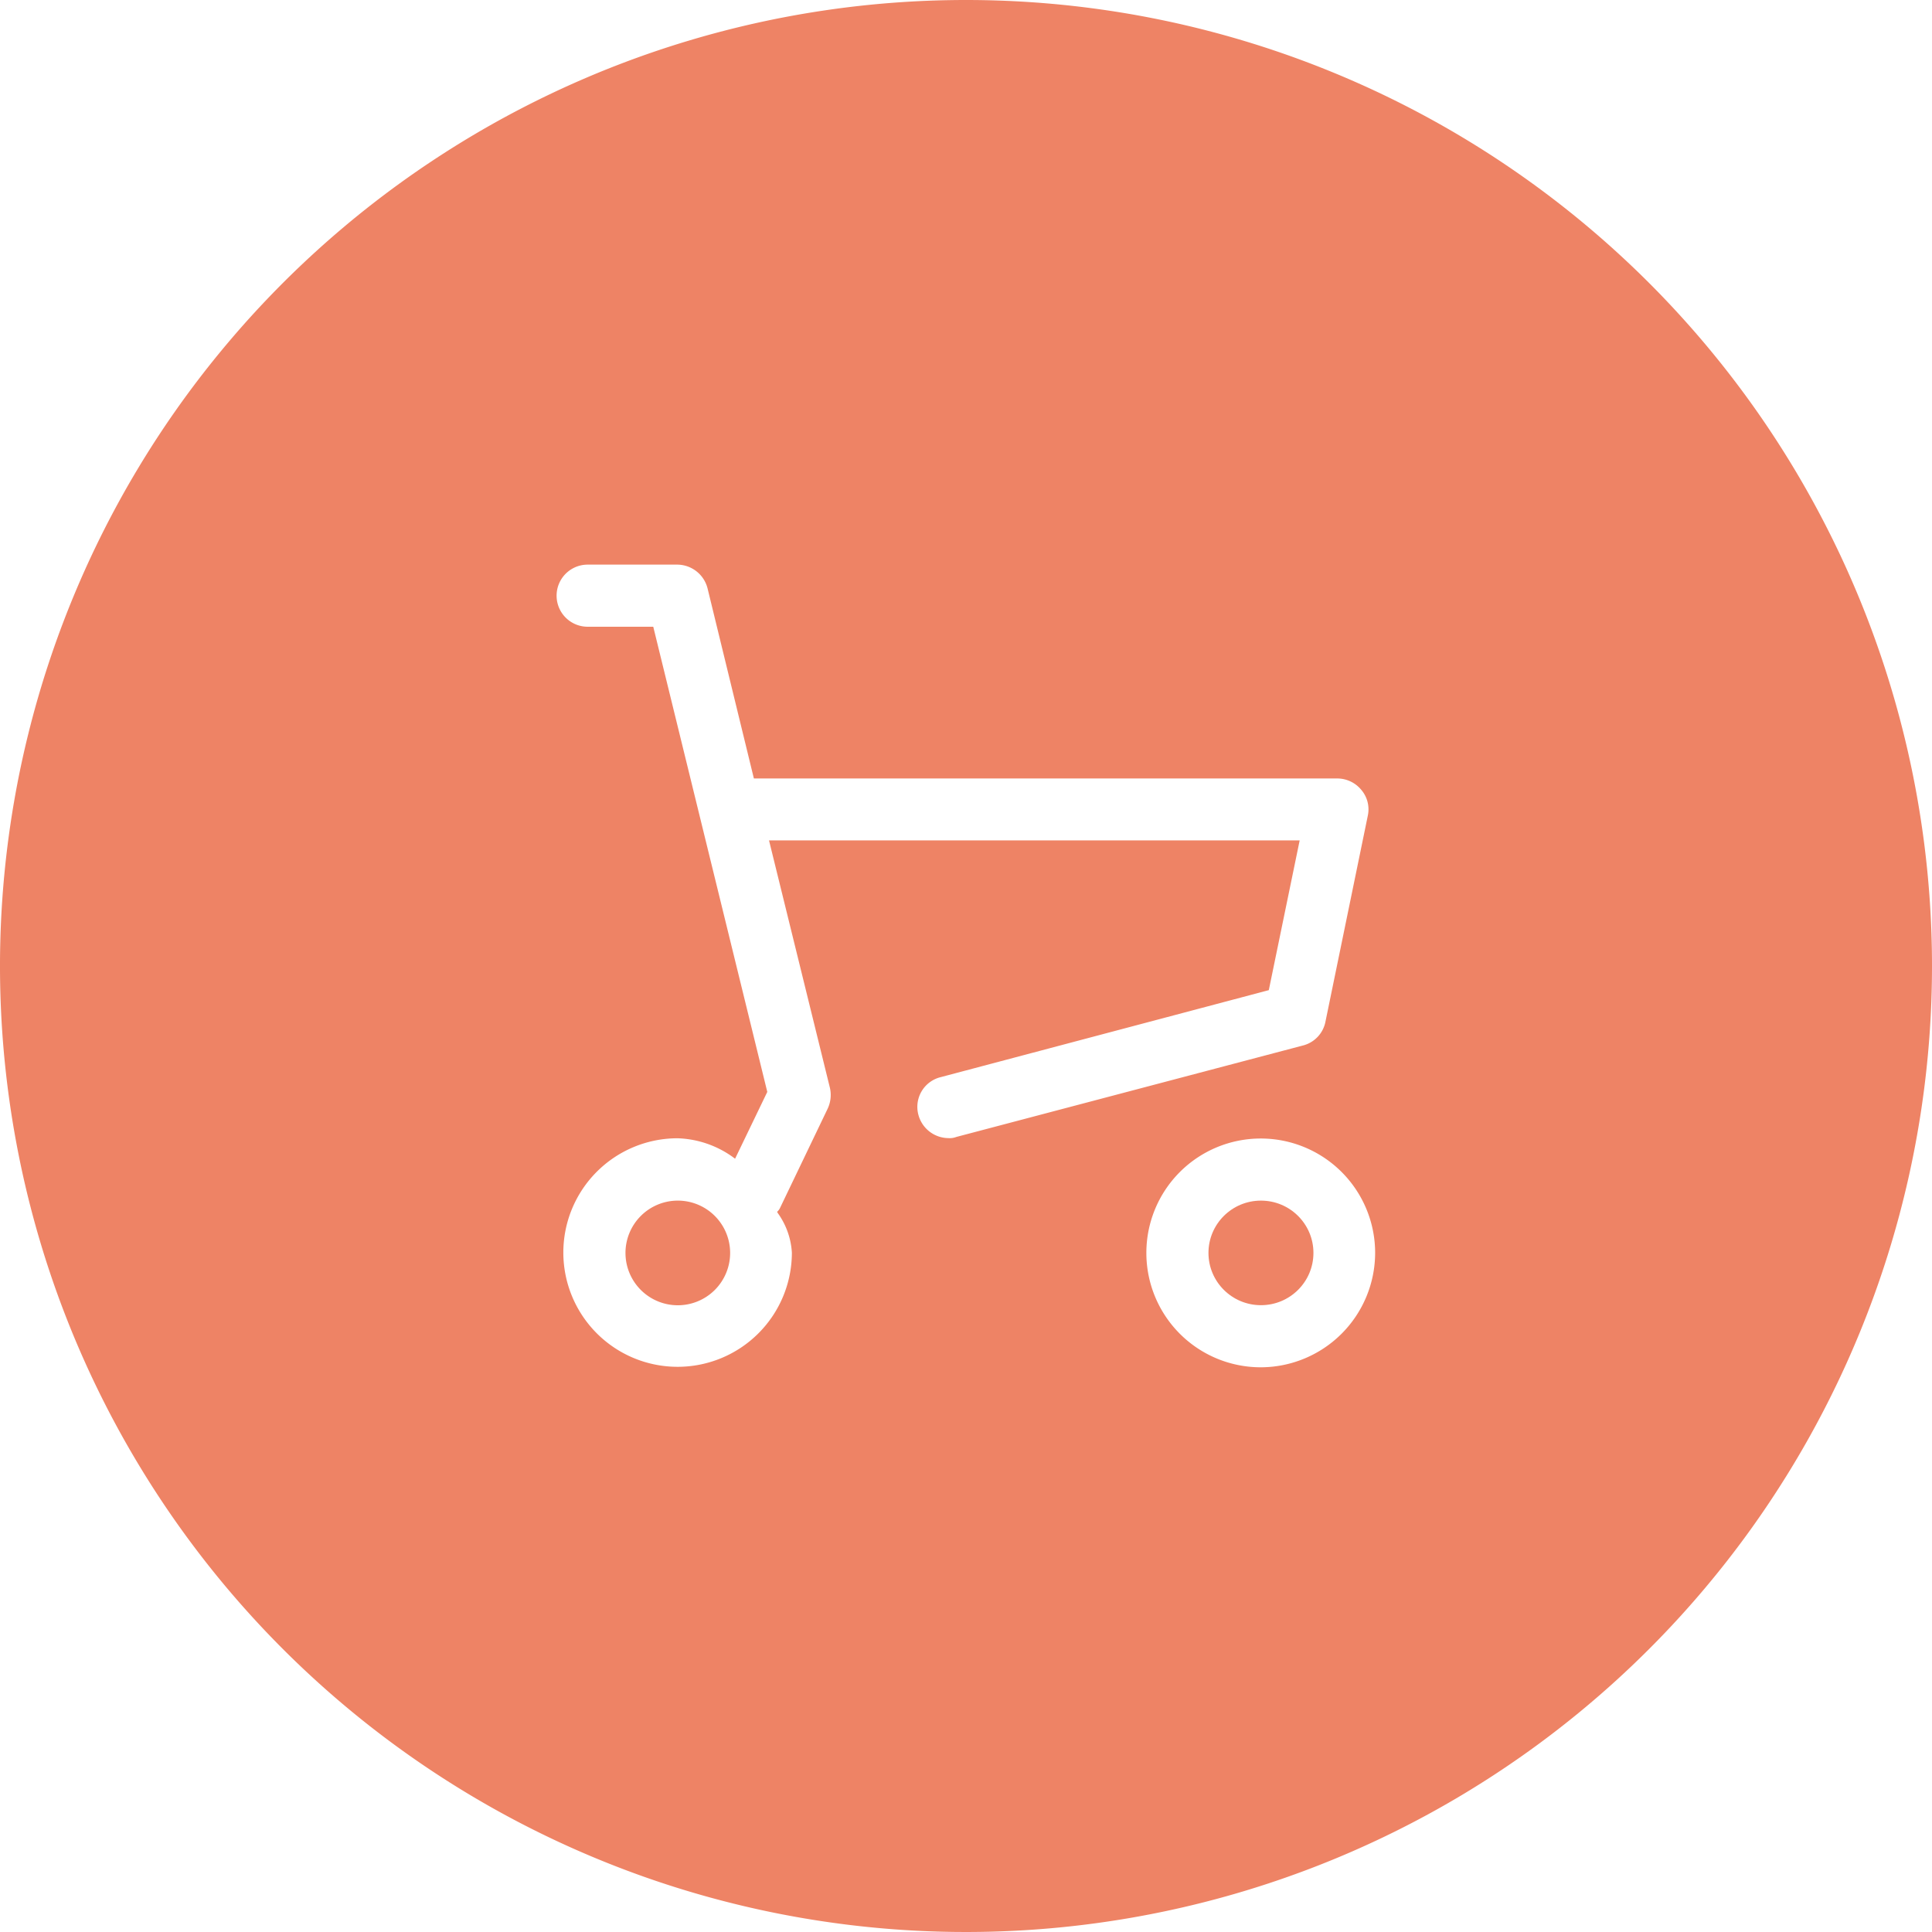 <svg xmlns="http://www.w3.org/2000/svg" width="48" height="48" viewBox="0 0 48 48"><ellipse cx="1.304" cy="1.299" rx="1.304" ry="1.299" transform="translate(30.024 29.829)" fill="#ee8365"/><path d="M16.831,29.829a1.3,1.3,0,1,0,1.309,1.3,1.3,1.3,0,0,0-1.309-1.3Z" fill="#ee8365"/><path d="M24,0A24,24,0,1,0,48,24,24,24,0,0,0,24,0ZM23.76,28.247a.454.454,0,0,1-.2.029.778.778,0,0,1-.742-.576.76.76,0,0,1,.547-.937L31.523,24.6l.767-3.721H19.106l1.514,6.152a.8.8,0,0,1-.059.518L19.385,30a.306.306,0,0,1-.078.107l.015.029a1.87,1.87,0,0,1,.352.986,2.839,2.839,0,1,1-2.842-2.842,2.489,2.489,0,0,1,1.431.508l.8-1.66L16.23,15.571H14.6a.771.771,0,0,1,0-1.543h2.231a.781.781,0,0,1,.747.586l1.152,4.727h14.5a.773.773,0,0,1,.591.283.745.745,0,0,1,.161.645L32.93,25.386a.76.76,0,0,1-.547.586L23.76,28.247Zm7.568,5.723a2.842,2.842,0,1,1,2.837-2.842,2.847,2.847,0,0,1-2.837,2.842Z" fill="#ee8365"/></svg>